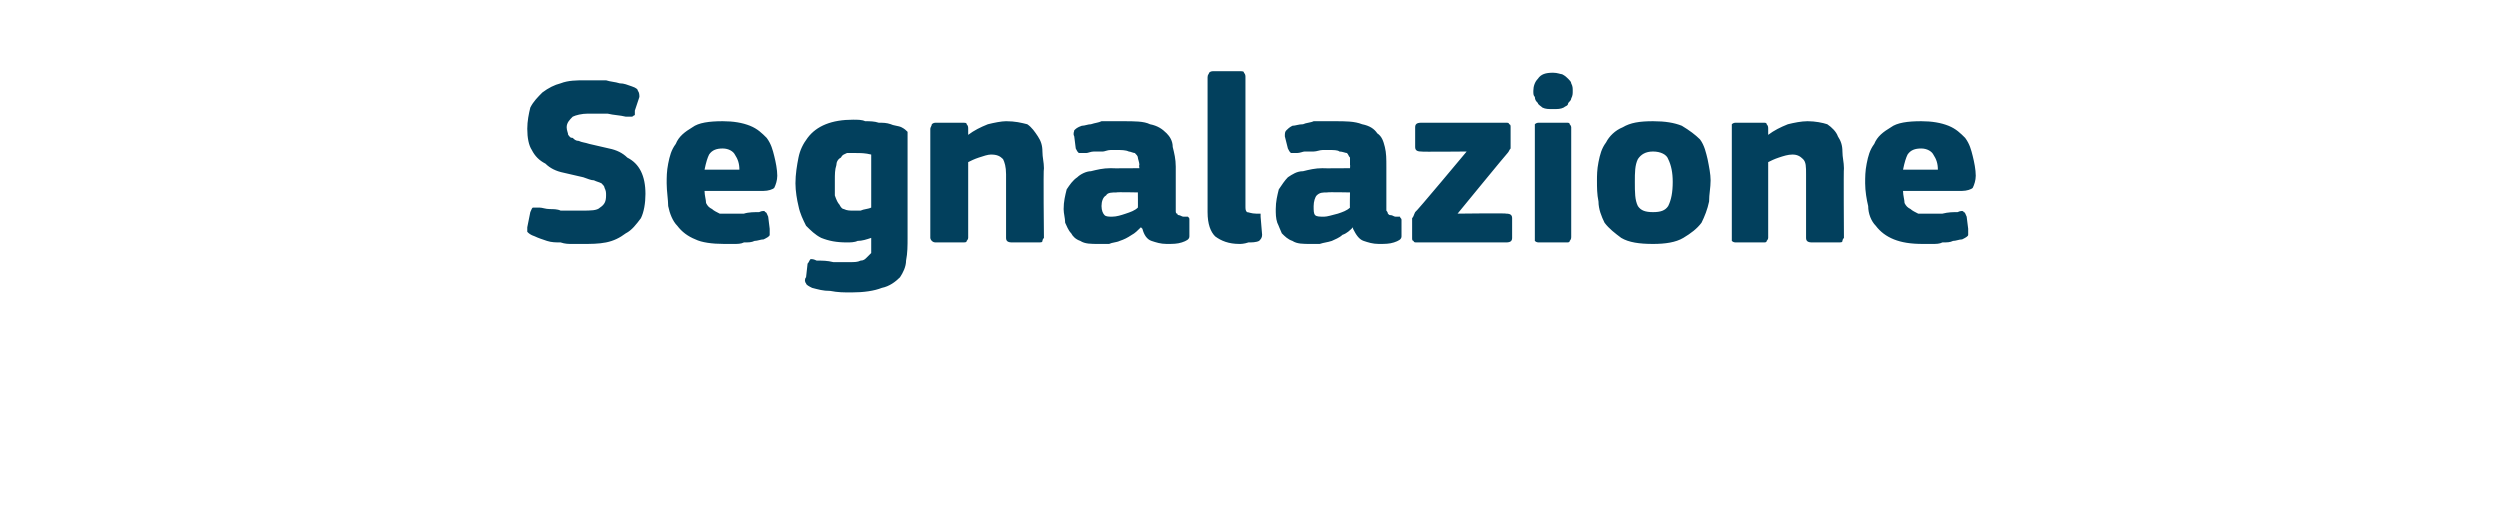 <?xml version="1.0" standalone="no"?><!DOCTYPE svg PUBLIC "-//W3C//DTD SVG 1.1//EN" "http://www.w3.org/Graphics/SVG/1.1/DTD/svg11.dtd"><svg xmlns="http://www.w3.org/2000/svg" version="1.1" width="165px" height="34px" viewBox="0 -4 165 34" style="top:-4px">  <desc>Segnalazione</desc>  <defs/>  <g id="Polygon28561">    <path d="M 38.4 12.1 C 38.2 12.1 38 12.1 37.8 12.1 C 37.5 12.1 37.3 12.1 37 12 C 36.7 12 36.4 12 36.1 11.9 C 35.8 11.8 35.5 11.7 35.3 11.6 C 35 11.5 34.9 11.4 34.8 11.3 C 34.8 11.2 34.8 11.1 34.8 11 C 34.8 11 35 10 35 10 C 35.1 9.8 35.1 9.7 35.2 9.7 C 35.3 9.7 35.4 9.7 35.6 9.7 C 35.8 9.7 36 9.8 36.3 9.8 C 36.5 9.8 36.8 9.8 37 9.9 C 37.2 9.9 37.5 9.9 37.7 9.9 C 38 9.9 38.2 9.9 38.4 9.9 C 39 9.9 39.4 9.9 39.6 9.7 C 39.9 9.5 40 9.3 40 8.9 C 40 8.7 40 8.6 39.9 8.4 C 39.9 8.3 39.8 8.2 39.7 8.1 C 39.5 8 39.4 8 39.2 7.9 C 39 7.9 38.8 7.8 38.5 7.7 C 38.1 7.6 37.6 7.5 37.2 7.4 C 36.7 7.3 36.3 7.1 36 6.8 C 35.6 6.6 35.3 6.3 35.1 5.9 C 34.9 5.6 34.8 5.1 34.8 4.5 C 34.8 4 34.9 3.5 35 3.1 C 35.2 2.7 35.5 2.4 35.8 2.1 C 36.2 1.8 36.6 1.6 37 1.5 C 37.5 1.3 38.1 1.3 38.6 1.3 C 38.8 1.3 39 1.3 39.2 1.3 C 39.5 1.3 39.7 1.3 40 1.3 C 40.3 1.4 40.6 1.4 40.9 1.5 C 41.2 1.5 41.4 1.6 41.7 1.7 C 42 1.8 42.1 1.9 42.1 2 C 42.2 2.1 42.2 2.3 42.2 2.4 C 42.2 2.4 41.9 3.3 41.9 3.3 C 41.9 3.5 41.9 3.5 41.9 3.6 C 41.8 3.6 41.8 3.7 41.7 3.7 C 41.7 3.7 41.6 3.7 41.5 3.7 C 41.5 3.7 41.4 3.7 41.3 3.7 C 40.9 3.6 40.5 3.6 40.1 3.5 C 39.8 3.5 39.3 3.5 38.8 3.5 C 38.4 3.5 38 3.6 37.8 3.7 C 37.6 3.9 37.4 4.1 37.4 4.4 C 37.4 4.6 37.5 4.8 37.5 4.9 C 37.6 5 37.6 5.1 37.8 5.1 C 37.9 5.2 38 5.3 38.2 5.3 C 38.4 5.4 38.6 5.4 38.9 5.5 C 39.3 5.6 39.8 5.7 40.2 5.8 C 40.7 5.9 41.1 6.1 41.4 6.4 C 41.8 6.6 42.1 6.9 42.3 7.3 C 42.5 7.7 42.6 8.2 42.6 8.8 C 42.6 9.4 42.5 10 42.3 10.4 C 42 10.8 41.7 11.2 41.3 11.4 C 40.9 11.7 40.5 11.9 40 12 C 39.5 12.1 39 12.1 38.4 12.1 Z M 46.5 8.6 C 46.5 8.9 46.6 9.2 46.6 9.4 C 46.7 9.6 46.8 9.7 47 9.8 C 47.1 9.9 47.3 10 47.5 10.1 C 47.7 10.1 48 10.1 48.2 10.1 C 48.5 10.1 48.8 10.1 49.1 10.1 C 49.4 10 49.8 10 50.1 10 C 50.3 9.9 50.5 9.9 50.5 10 C 50.6 10 50.6 10.1 50.7 10.3 C 50.7 10.3 50.8 11.1 50.8 11.1 C 50.8 11.2 50.8 11.4 50.8 11.5 C 50.8 11.6 50.6 11.7 50.4 11.8 C 50.2 11.8 50 11.9 49.8 11.9 C 49.6 12 49.4 12 49.1 12 C 48.9 12.1 48.7 12.1 48.4 12.1 C 48.2 12.1 48 12.1 47.8 12.1 C 47 12.1 46.3 12 45.9 11.8 C 45.4 11.6 45 11.3 44.7 10.9 C 44.4 10.6 44.2 10.1 44.1 9.6 C 44.1 9.2 44 8.6 44 8.1 C 44 7.7 44 7.3 44.1 6.8 C 44.2 6.3 44.3 5.9 44.6 5.5 C 44.8 5 45.2 4.7 45.7 4.4 C 46.1 4.1 46.8 4 47.7 4 C 48.4 4 49 4.1 49.5 4.3 C 50 4.5 50.3 4.8 50.6 5.1 C 50.9 5.5 51 5.9 51.1 6.3 C 51.2 6.7 51.3 7.2 51.3 7.6 C 51.3 7.9 51.2 8.2 51.1 8.4 C 51 8.5 50.7 8.6 50.4 8.6 C 50.4 8.6 46.5 8.6 46.5 8.6 Z M 47.7 5.8 C 47.3 5.8 47 5.9 46.8 6.2 C 46.7 6.4 46.6 6.7 46.5 7.2 C 46.5 7.2 48.8 7.2 48.8 7.2 C 48.8 6.8 48.7 6.5 48.5 6.2 C 48.4 6 48.1 5.8 47.7 5.8 Z M 56.3 3.9 C 56.6 3.9 56.9 3.9 57.1 4 C 57.4 4 57.7 4 58 4.1 C 58.3 4.1 58.5 4.1 58.8 4.2 C 59 4.3 59.3 4.3 59.5 4.4 C 59.7 4.5 59.8 4.6 59.9 4.7 C 59.9 4.9 59.9 5 59.9 5.2 C 59.9 5.2 59.9 11.7 59.9 11.7 C 59.9 12.2 59.9 12.7 59.8 13.2 C 59.8 13.6 59.6 14 59.4 14.3 C 59.1 14.6 58.7 14.9 58.2 15 C 57.7 15.2 57 15.3 56.2 15.3 C 55.7 15.3 55.3 15.3 54.8 15.2 C 54.3 15.2 54 15.1 53.6 15 C 53.4 14.9 53.2 14.8 53.2 14.7 C 53.1 14.6 53.1 14.4 53.2 14.3 C 53.2 14.3 53.3 13.4 53.3 13.4 C 53.4 13.3 53.4 13.2 53.5 13.1 C 53.6 13.1 53.7 13.1 53.9 13.2 C 54.3 13.2 54.6 13.2 55 13.3 C 55.4 13.3 55.8 13.3 56.1 13.3 C 56.4 13.3 56.6 13.3 56.8 13.2 C 57 13.2 57.1 13.1 57.2 13 C 57.3 12.9 57.4 12.8 57.5 12.7 C 57.5 12.5 57.5 12.3 57.5 12.1 C 57.5 12.1 57.5 11.7 57.5 11.7 C 57.2 11.8 56.9 11.9 56.6 11.9 C 56.4 12 56.1 12 55.9 12 C 55.2 12 54.7 11.9 54.2 11.7 C 53.8 11.5 53.5 11.2 53.2 10.9 C 53 10.5 52.8 10.1 52.7 9.6 C 52.6 9.2 52.5 8.6 52.5 8.1 C 52.5 7.5 52.6 6.9 52.7 6.4 C 52.8 5.9 53 5.5 53.3 5.1 C 53.6 4.7 54 4.4 54.5 4.2 C 55 4 55.6 3.9 56.3 3.9 Z M 55.1 7.9 C 55.1 8.3 55.1 8.6 55.1 8.9 C 55.2 9.2 55.3 9.4 55.4 9.5 C 55.5 9.7 55.6 9.8 55.7 9.8 C 55.9 9.9 56.1 9.9 56.3 9.9 C 56.5 9.9 56.6 9.9 56.8 9.9 C 57 9.8 57.3 9.8 57.5 9.7 C 57.5 9.7 57.5 6.2 57.5 6.2 C 57.1 6.1 56.8 6.1 56.5 6.1 C 56.3 6.1 56.1 6.1 55.9 6.1 C 55.7 6.2 55.6 6.2 55.5 6.4 C 55.3 6.5 55.2 6.7 55.2 6.9 C 55.1 7.2 55.1 7.5 55.1 7.9 Z M 68.9 11.7 C 68.9 11.7 68.8 11.8 68.8 11.9 C 68.8 12 68.7 12 68.5 12 C 68.5 12 66.8 12 66.8 12 C 66.5 12 66.4 11.9 66.4 11.7 C 66.4 11 66.4 10.3 66.4 9.6 C 66.4 8.9 66.4 8.2 66.4 7.5 C 66.4 7 66.3 6.7 66.2 6.5 C 66 6.3 65.8 6.2 65.4 6.2 C 65.2 6.2 64.9 6.3 64.6 6.4 C 64.3 6.5 64.1 6.6 63.9 6.7 C 63.9 6.7 63.9 11.7 63.9 11.7 C 63.9 11.7 63.9 11.8 63.8 11.9 C 63.8 12 63.7 12 63.5 12 C 63.5 12 61.8 12 61.8 12 C 61.7 12 61.6 12 61.5 11.9 C 61.5 11.9 61.4 11.8 61.4 11.7 C 61.4 11.7 61.4 4.5 61.4 4.5 C 61.4 4.4 61.5 4.3 61.5 4.2 C 61.6 4.1 61.7 4.1 61.8 4.1 C 61.8 4.1 63.5 4.1 63.5 4.1 C 63.7 4.1 63.8 4.1 63.8 4.2 C 63.9 4.3 63.9 4.4 63.9 4.5 C 63.9 4.5 63.9 4.8 63.9 4.8 C 63.9 4.8 63.9 4.9 63.9 4.9 C 63.9 4.9 63.9 4.9 63.9 4.9 C 64.3 4.6 64.7 4.4 65.2 4.2 C 65.6 4.1 66.1 4 66.4 4 C 67 4 67.4 4.1 67.8 4.2 C 68.1 4.4 68.3 4.7 68.5 5 C 68.7 5.3 68.8 5.6 68.8 6 C 68.8 6.4 68.9 6.7 68.9 7.1 C 68.85 7.12 68.9 11.7 68.9 11.7 C 68.9 11.7 68.85 11.66 68.9 11.7 Z M 75.1 8.7 C 75.1 8.7 73.67 8.67 73.7 8.7 C 73.4 8.7 73.1 8.7 73 8.9 C 72.8 9 72.7 9.3 72.7 9.6 C 72.7 9.9 72.8 10.1 72.9 10.2 C 73 10.3 73.2 10.3 73.4 10.3 C 73.7 10.3 74 10.2 74.3 10.1 C 74.6 10 74.9 9.9 75.1 9.7 C 75.11 9.74 75.1 8.7 75.1 8.7 Z M 75.3 11 C 75.1 11.2 74.9 11.4 74.7 11.5 C 74.4 11.7 74.2 11.8 73.9 11.9 C 73.7 12 73.4 12 73.2 12.1 C 72.9 12.1 72.7 12.1 72.5 12.1 C 72 12.1 71.6 12.1 71.3 11.9 C 71 11.8 70.8 11.6 70.7 11.4 C 70.5 11.2 70.4 10.9 70.3 10.7 C 70.3 10.4 70.2 10.1 70.2 9.8 C 70.2 9.3 70.3 8.9 70.4 8.5 C 70.6 8.2 70.8 7.9 71.1 7.7 C 71.3 7.5 71.7 7.3 72 7.3 C 72.4 7.2 72.8 7.1 73.3 7.1 C 73.32 7.12 75.2 7.1 75.2 7.1 C 75.2 7.1 75.16 6.86 75.2 6.9 C 75.2 6.7 75.1 6.5 75.1 6.4 C 75.1 6.3 75 6.2 74.9 6.1 C 74.8 6.1 74.6 6 74.5 6 C 74.3 5.9 74 5.9 73.7 5.9 C 73.6 5.9 73.5 5.9 73.3 5.9 C 73.1 5.9 72.9 6 72.8 6 C 72.6 6 72.4 6 72.2 6 C 72 6 71.8 6.1 71.7 6.1 C 71.4 6.1 71.3 6.1 71.2 6.1 C 71.1 6 71.1 6 71 5.8 C 71 5.8 70.9 5 70.9 5 C 70.8 4.8 70.9 4.7 70.9 4.6 C 71 4.5 71.1 4.4 71.4 4.3 C 71.6 4.3 71.8 4.2 72 4.2 C 72.3 4.1 72.5 4.1 72.7 4 C 73 4 73.2 4 73.5 4 C 73.7 4 74 4 74.1 4 C 74.9 4 75.5 4 75.9 4.2 C 76.4 4.3 76.7 4.5 77 4.8 C 77.2 5 77.4 5.3 77.4 5.7 C 77.5 6.1 77.6 6.5 77.6 7 C 77.6 7 77.6 9.5 77.6 9.5 C 77.6 9.7 77.6 9.8 77.6 9.9 C 77.6 10 77.6 10.1 77.7 10.1 C 77.7 10.2 77.8 10.2 77.8 10.2 C 77.9 10.2 78 10.3 78.1 10.3 C 78.3 10.3 78.4 10.3 78.4 10.3 C 78.5 10.4 78.5 10.4 78.5 10.5 C 78.5 10.5 78.5 11.6 78.5 11.6 C 78.5 11.8 78.3 11.9 78 12 C 77.7 12.1 77.4 12.1 77 12.1 C 76.6 12.1 76.3 12 76 11.9 C 75.7 11.8 75.5 11.5 75.4 11.1 C 75.4 11.1 75.3 11 75.3 11 Z M 82.2 9.6 C 82.2 9.8 82.2 9.9 82.3 10 C 82.4 10 82.6 10.1 82.9 10.1 C 83 10.1 83.1 10.1 83.2 10.1 C 83.2 10.1 83.2 10.2 83.2 10.3 C 83.2 10.3 83.3 11.5 83.3 11.5 C 83.3 11.7 83.2 11.8 83.1 11.9 C 82.9 12 82.6 12 82.4 12 C 82.1 12.1 81.9 12.1 81.8 12.1 C 81.1 12.1 80.6 11.9 80.2 11.6 C 79.9 11.3 79.7 10.8 79.7 10 C 79.7 10 79.7 1.1 79.7 1.1 C 79.7 0.9 79.8 0.9 79.8 0.8 C 79.9 0.7 80 0.7 80.1 0.7 C 80.1 0.7 81.8 0.7 81.8 0.7 C 82 0.7 82.1 0.7 82.1 0.8 C 82.2 0.9 82.2 1 82.2 1.1 C 82.2 1.1 82.2 9.6 82.2 9.6 Z M 89.1 8.7 C 89.1 8.7 87.64 8.67 87.6 8.7 C 87.3 8.7 87.1 8.7 86.9 8.9 C 86.8 9 86.7 9.3 86.7 9.6 C 86.7 9.9 86.7 10.1 86.8 10.2 C 86.9 10.3 87.1 10.3 87.4 10.3 C 87.6 10.3 87.9 10.2 88.3 10.1 C 88.6 10 88.9 9.9 89.1 9.7 C 89.08 9.74 89.1 8.7 89.1 8.7 Z M 89.3 11 C 89.1 11.2 88.9 11.4 88.6 11.5 C 88.4 11.7 88.1 11.8 87.9 11.9 C 87.6 12 87.4 12 87.1 12.1 C 86.9 12.1 86.7 12.1 86.5 12.1 C 86 12.1 85.6 12.1 85.3 11.9 C 85 11.8 84.8 11.6 84.6 11.4 C 84.5 11.2 84.4 10.9 84.3 10.7 C 84.2 10.4 84.2 10.1 84.2 9.8 C 84.2 9.3 84.3 8.9 84.4 8.5 C 84.6 8.2 84.8 7.9 85 7.7 C 85.3 7.5 85.6 7.3 86 7.3 C 86.4 7.2 86.8 7.1 87.3 7.1 C 87.28 7.12 89.1 7.1 89.1 7.1 C 89.1 7.1 89.12 6.86 89.1 6.9 C 89.1 6.7 89.1 6.5 89.1 6.4 C 89 6.3 89 6.2 88.9 6.1 C 88.8 6.1 88.6 6 88.4 6 C 88.3 5.9 88 5.9 87.7 5.9 C 87.6 5.9 87.5 5.9 87.3 5.9 C 87.1 5.9 86.9 6 86.7 6 C 86.5 6 86.3 6 86.1 6 C 86 6 85.8 6.1 85.6 6.1 C 85.4 6.1 85.2 6.1 85.2 6.1 C 85.1 6 85.1 6 85 5.8 C 85 5.8 84.8 5 84.8 5 C 84.8 4.8 84.8 4.7 84.9 4.6 C 85 4.5 85.1 4.4 85.3 4.3 C 85.5 4.3 85.7 4.2 86 4.2 C 86.2 4.1 86.5 4.1 86.7 4 C 87 4 87.2 4 87.5 4 C 87.7 4 87.9 4 88.1 4 C 88.8 4 89.4 4 89.9 4.2 C 90.4 4.3 90.7 4.5 90.9 4.8 C 91.2 5 91.3 5.3 91.4 5.7 C 91.5 6.1 91.5 6.5 91.5 7 C 91.5 7 91.5 9.5 91.5 9.5 C 91.5 9.7 91.5 9.8 91.5 9.9 C 91.6 10 91.6 10.1 91.6 10.1 C 91.7 10.2 91.7 10.2 91.8 10.2 C 91.9 10.2 92 10.3 92.1 10.3 C 92.3 10.3 92.3 10.3 92.4 10.3 C 92.4 10.4 92.5 10.4 92.5 10.5 C 92.5 10.5 92.5 11.6 92.5 11.6 C 92.5 11.8 92.3 11.9 92 12 C 91.7 12.1 91.4 12.1 91 12.1 C 90.6 12.1 90.3 12 90 11.9 C 89.7 11.8 89.5 11.5 89.3 11.1 C 89.3 11.1 89.3 11 89.3 11 Z M 99.4 10.1 C 99.7 10.1 99.8 10.2 99.8 10.4 C 99.8 10.4 99.8 11.7 99.8 11.7 C 99.8 11.9 99.7 12 99.4 12 C 99.4 12 93.5 12 93.5 12 C 93.4 12 93.3 12 93.3 11.9 C 93.2 11.9 93.2 11.8 93.2 11.7 C 93.2 11.7 93.2 10.7 93.2 10.7 C 93.2 10.6 93.2 10.5 93.2 10.4 C 93.3 10.3 93.3 10.2 93.4 10 C 93.44 10.03 96.8 6 96.8 6 C 96.8 6 93.76 6.03 93.8 6 C 93.5 6 93.4 5.9 93.4 5.7 C 93.4 5.7 93.4 4.4 93.4 4.4 C 93.4 4.2 93.5 4.1 93.8 4.1 C 93.8 4.1 99.4 4.1 99.4 4.1 C 99.5 4.1 99.6 4.1 99.6 4.2 C 99.7 4.2 99.7 4.3 99.7 4.4 C 99.7 4.4 99.7 5.5 99.7 5.5 C 99.7 5.6 99.7 5.7 99.7 5.8 C 99.6 5.9 99.6 6 99.5 6.1 C 99.46 6.12 96.2 10.1 96.2 10.1 C 96.2 10.1 99.44 10.06 99.4 10.1 Z M 103.8 2 C 103.8 2.2 103.8 2.3 103.7 2.5 C 103.7 2.6 103.6 2.7 103.5 2.8 C 103.5 3 103.3 3 103.2 3.1 C 103 3.2 102.8 3.2 102.5 3.2 C 102.2 3.2 102 3.2 101.8 3.1 C 101.7 3 101.5 2.9 101.5 2.8 C 101.4 2.7 101.3 2.6 101.3 2.4 C 101.2 2.3 101.2 2.2 101.2 2 C 101.2 1.7 101.3 1.4 101.5 1.2 C 101.7 0.9 102 0.8 102.5 0.8 C 102.8 0.8 103 0.9 103.1 0.9 C 103.3 1 103.4 1.1 103.5 1.2 C 103.6 1.3 103.7 1.4 103.7 1.5 C 103.8 1.7 103.8 1.8 103.8 2 Z M 103.7 11.6 C 103.7 11.7 103.7 11.8 103.6 11.9 C 103.6 12 103.5 12 103.4 12 C 103.4 12 101.6 12 101.6 12 C 101.5 12 101.4 12 101.3 11.9 C 101.3 11.8 101.3 11.8 101.3 11.6 C 101.3 11.6 101.3 4.4 101.3 4.4 C 101.3 4.3 101.3 4.2 101.3 4.2 C 101.4 4.1 101.5 4.1 101.6 4.1 C 101.6 4.1 103.4 4.1 103.4 4.1 C 103.5 4.1 103.6 4.1 103.6 4.2 C 103.7 4.3 103.7 4.4 103.7 4.4 C 103.7 4.4 103.7 11.6 103.7 11.6 Z M 112.9 7.9 C 112.9 8.4 112.8 8.8 112.8 9.3 C 112.7 9.8 112.5 10.3 112.3 10.7 C 112 11.1 111.6 11.4 111.1 11.7 C 110.6 12 109.9 12.1 109.1 12.1 C 108.2 12.1 107.5 12 107 11.7 C 106.6 11.4 106.2 11.1 105.9 10.7 C 105.7 10.3 105.5 9.8 105.5 9.3 C 105.4 8.8 105.4 8.4 105.4 7.9 C 105.4 7.6 105.4 7.2 105.5 6.7 C 105.6 6.2 105.7 5.8 106 5.4 C 106.2 5 106.6 4.6 107.1 4.4 C 107.6 4.1 108.2 4 109.1 4 C 109.9 4 110.5 4.1 111 4.3 C 111.5 4.6 111.9 4.9 112.2 5.2 C 112.5 5.6 112.6 6.1 112.7 6.5 C 112.8 7 112.9 7.5 112.9 7.9 Z M 110.4 8 C 110.4 7.4 110.3 6.9 110.1 6.5 C 110 6.2 109.6 6 109.1 6 C 108.6 6 108.3 6.2 108.1 6.5 C 107.9 6.9 107.9 7.4 107.9 8 C 107.9 8.7 107.9 9.2 108.1 9.6 C 108.3 9.9 108.6 10 109.1 10 C 109.6 10 109.9 9.9 110.1 9.6 C 110.3 9.2 110.4 8.7 110.4 8 Z M 121.7 11.7 C 121.7 11.7 121.6 11.8 121.6 11.9 C 121.6 12 121.5 12 121.3 12 C 121.3 12 119.6 12 119.6 12 C 119.3 12 119.2 11.9 119.2 11.7 C 119.2 11 119.2 10.3 119.2 9.6 C 119.2 8.9 119.2 8.2 119.2 7.5 C 119.2 7 119.2 6.7 119 6.5 C 118.8 6.3 118.6 6.2 118.3 6.2 C 118 6.2 117.7 6.3 117.4 6.4 C 117.1 6.5 116.9 6.6 116.7 6.7 C 116.7 6.7 116.7 11.7 116.7 11.7 C 116.7 11.7 116.7 11.8 116.6 11.9 C 116.6 12 116.5 12 116.4 12 C 116.4 12 114.6 12 114.6 12 C 114.5 12 114.4 12 114.3 11.9 C 114.3 11.9 114.3 11.8 114.3 11.7 C 114.3 11.7 114.3 4.5 114.3 4.5 C 114.3 4.4 114.3 4.3 114.3 4.2 C 114.4 4.1 114.5 4.1 114.6 4.1 C 114.6 4.1 116.4 4.1 116.4 4.1 C 116.5 4.1 116.6 4.1 116.6 4.2 C 116.7 4.3 116.7 4.4 116.7 4.5 C 116.7 4.5 116.7 4.8 116.7 4.8 C 116.7 4.8 116.7 4.9 116.7 4.9 C 116.7 4.9 116.7 4.9 116.7 4.9 C 117.1 4.6 117.5 4.4 118 4.2 C 118.4 4.1 118.9 4 119.3 4 C 119.8 4 120.3 4.1 120.6 4.2 C 120.9 4.4 121.2 4.7 121.3 5 C 121.5 5.3 121.6 5.6 121.6 6 C 121.6 6.4 121.7 6.7 121.7 7.1 C 121.67 7.12 121.7 11.7 121.7 11.7 C 121.7 11.7 121.67 11.66 121.7 11.7 Z M 125.6 8.6 C 125.6 8.9 125.7 9.2 125.7 9.4 C 125.8 9.6 125.9 9.7 126.1 9.8 C 126.2 9.9 126.4 10 126.6 10.1 C 126.8 10.1 127.1 10.1 127.3 10.1 C 127.6 10.1 127.9 10.1 128.2 10.1 C 128.6 10 128.9 10 129.2 10 C 129.4 9.9 129.6 9.9 129.6 10 C 129.7 10 129.7 10.1 129.8 10.3 C 129.8 10.3 129.9 11.1 129.9 11.1 C 129.9 11.2 129.9 11.4 129.9 11.5 C 129.9 11.6 129.7 11.7 129.5 11.8 C 129.3 11.8 129.1 11.9 128.9 11.9 C 128.7 12 128.5 12 128.2 12 C 128 12.1 127.8 12.1 127.5 12.1 C 127.3 12.1 127.1 12.1 126.9 12.1 C 126.1 12.1 125.5 12 125 11.8 C 124.5 11.6 124.1 11.3 123.8 10.9 C 123.5 10.6 123.3 10.1 123.3 9.6 C 123.2 9.2 123.1 8.6 123.1 8.1 C 123.1 7.7 123.1 7.3 123.2 6.8 C 123.3 6.3 123.4 5.9 123.7 5.5 C 123.9 5 124.3 4.7 124.8 4.4 C 125.2 4.1 125.9 4 126.8 4 C 127.5 4 128.1 4.1 128.6 4.3 C 129.1 4.5 129.4 4.8 129.7 5.1 C 130 5.5 130.1 5.9 130.2 6.3 C 130.3 6.7 130.4 7.2 130.4 7.6 C 130.4 7.9 130.3 8.2 130.2 8.4 C 130.1 8.5 129.8 8.6 129.5 8.6 C 129.5 8.6 125.6 8.6 125.6 8.6 Z M 126.8 5.8 C 126.4 5.8 126.1 5.9 125.9 6.2 C 125.8 6.4 125.7 6.7 125.6 7.2 C 125.6 7.2 127.9 7.2 127.9 7.2 C 127.9 6.8 127.8 6.5 127.6 6.2 C 127.5 6 127.2 5.8 126.8 5.8 Z " stroke="none" fill="#02405d"/>  </g></svg>